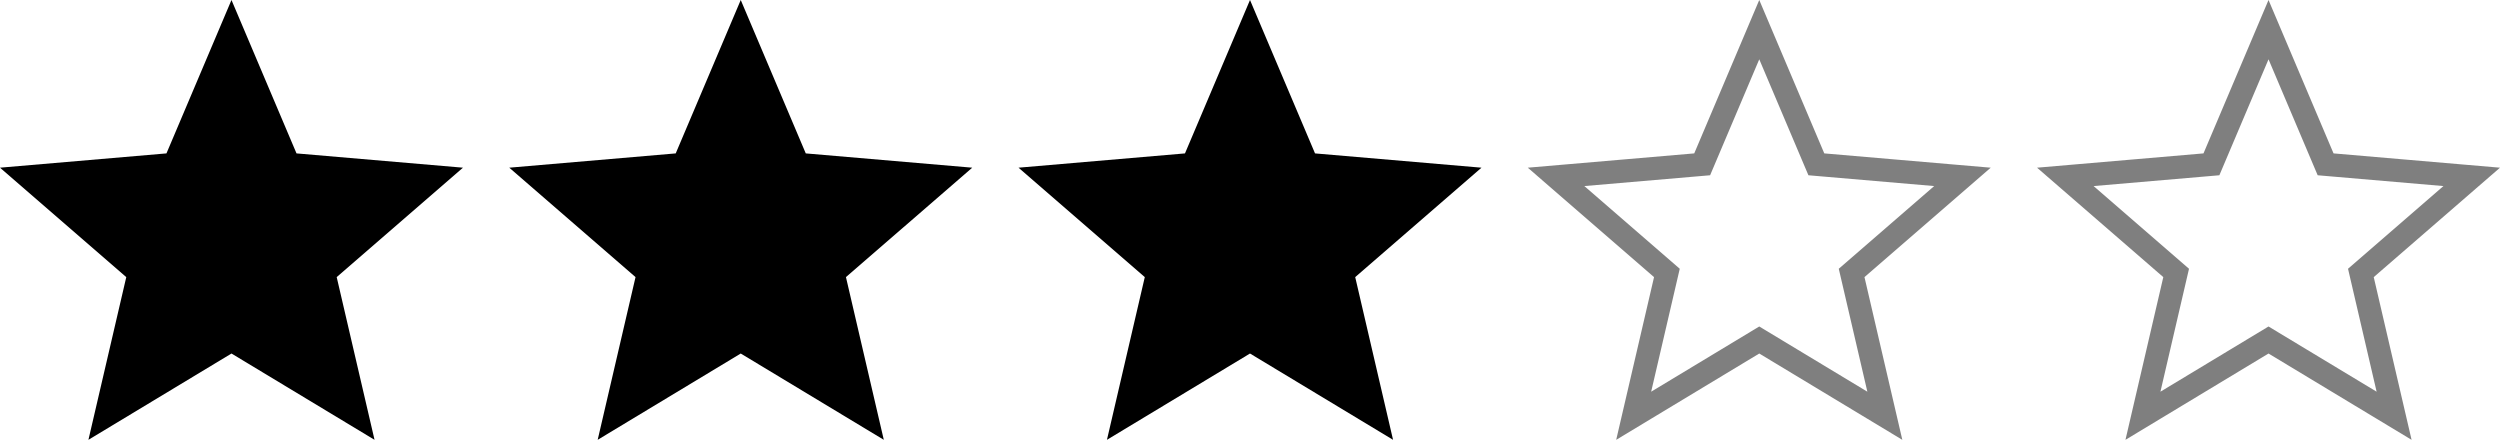 <?xml version="1.0" encoding="UTF-8"?>
<svg width="108px" height="19px" viewBox="0 0 108 19" version="1.1" xmlns="http://www.w3.org/2000/svg" xmlns:xlink="http://www.w3.org/1999/xlink">
    <!-- Generator: Sketch 61.2 (89653) - https://sketch.com -->
    <title>Group</title>
    <desc>Created with Sketch.</desc>
    <defs>
        <polygon id="path-1" points="16.18 19 14.545 11.971 20 7.244 12.809 6.627 10 1.77635684e-15 7.191 6.627 0 7.244 5.455 11.971 3.82 19 10 15.272"></polygon>
        <polygon id="path-3" points="38.18 19 36.545 11.971 42 7.244 34.809 6.627 32 0 29.191 6.627 22 7.244 27.455 11.971 25.82 19 32 15.272"></polygon>
        <polygon id="path-5" points="60.18 19 58.545 11.971 64 7.244 56.809 6.627 54 0 51.191 6.627 44 7.244 49.455 11.971 47.82 19 54 15.272"></polygon>
        <polygon id="path-7" points="82.18 19 80.545 11.971 86 7.244 78.809 6.627 76 0 73.191 6.627 66 7.244 71.455 11.971 69.82 19 76 15.272"></polygon>
        <polygon id="path-9" points="104.18 19 102.545 11.971 108 7.244 100.809 6.627 98 0 95.191 6.627 88 7.244 93.455 11.971 91.82 19 98 15.272"></polygon>
    </defs>
    <g id="API" stroke="none" stroke-width="1" fill="none" fill-rule="evenodd">
        <g id="Artboard" transform="translate(-170, -110)">
            <g id="Group" transform="translate(170, 110)">
                <mask id="mask-2" fill="white">
                    <use xlink:href="#path-1"></use>
                </mask>
                <use id="Mask" fill="#000000" xlink:href="#path-1"></use>
                <mask id="mask-4" fill="white">
                    <use xlink:href="#path-3"></use>
                </mask>
                <use id="Mask" fill="#000000" xlink:href="#path-3"></use>
                <mask id="mask-6" fill="white">
                    <use xlink:href="#path-5"></use>
                </mask>
                <use id="Mask" fill="#000000" xlink:href="#path-5"></use>
                <mask id="mask-8" fill="white">
                    <use xlink:href="#path-7"></use>
                </mask>
                <path stroke="#7F7F7F" d="M81.425,17.961 L79.99,11.791 L84.778,7.641 L78.466,7.099 L76,1.281 L73.534,7.099 L67.222,7.641 L72.01,11.791 L70.575,17.961 L76,14.688 L81.425,17.961 Z"></path>
                <mask id="mask-10" fill="white">
                    <use xlink:href="#path-9"></use>
                </mask>
                <path stroke="#7F7F7F" d="M103.425,17.961 L101.99,11.791 L106.778,7.641 L100.466,7.099 L98,1.281 L95.534,7.099 L89.222,7.641 L94.01,11.791 L92.575,17.961 L98,14.688 L103.425,17.961 Z"></path>
            </g>
        </g>
    </g>
</svg>